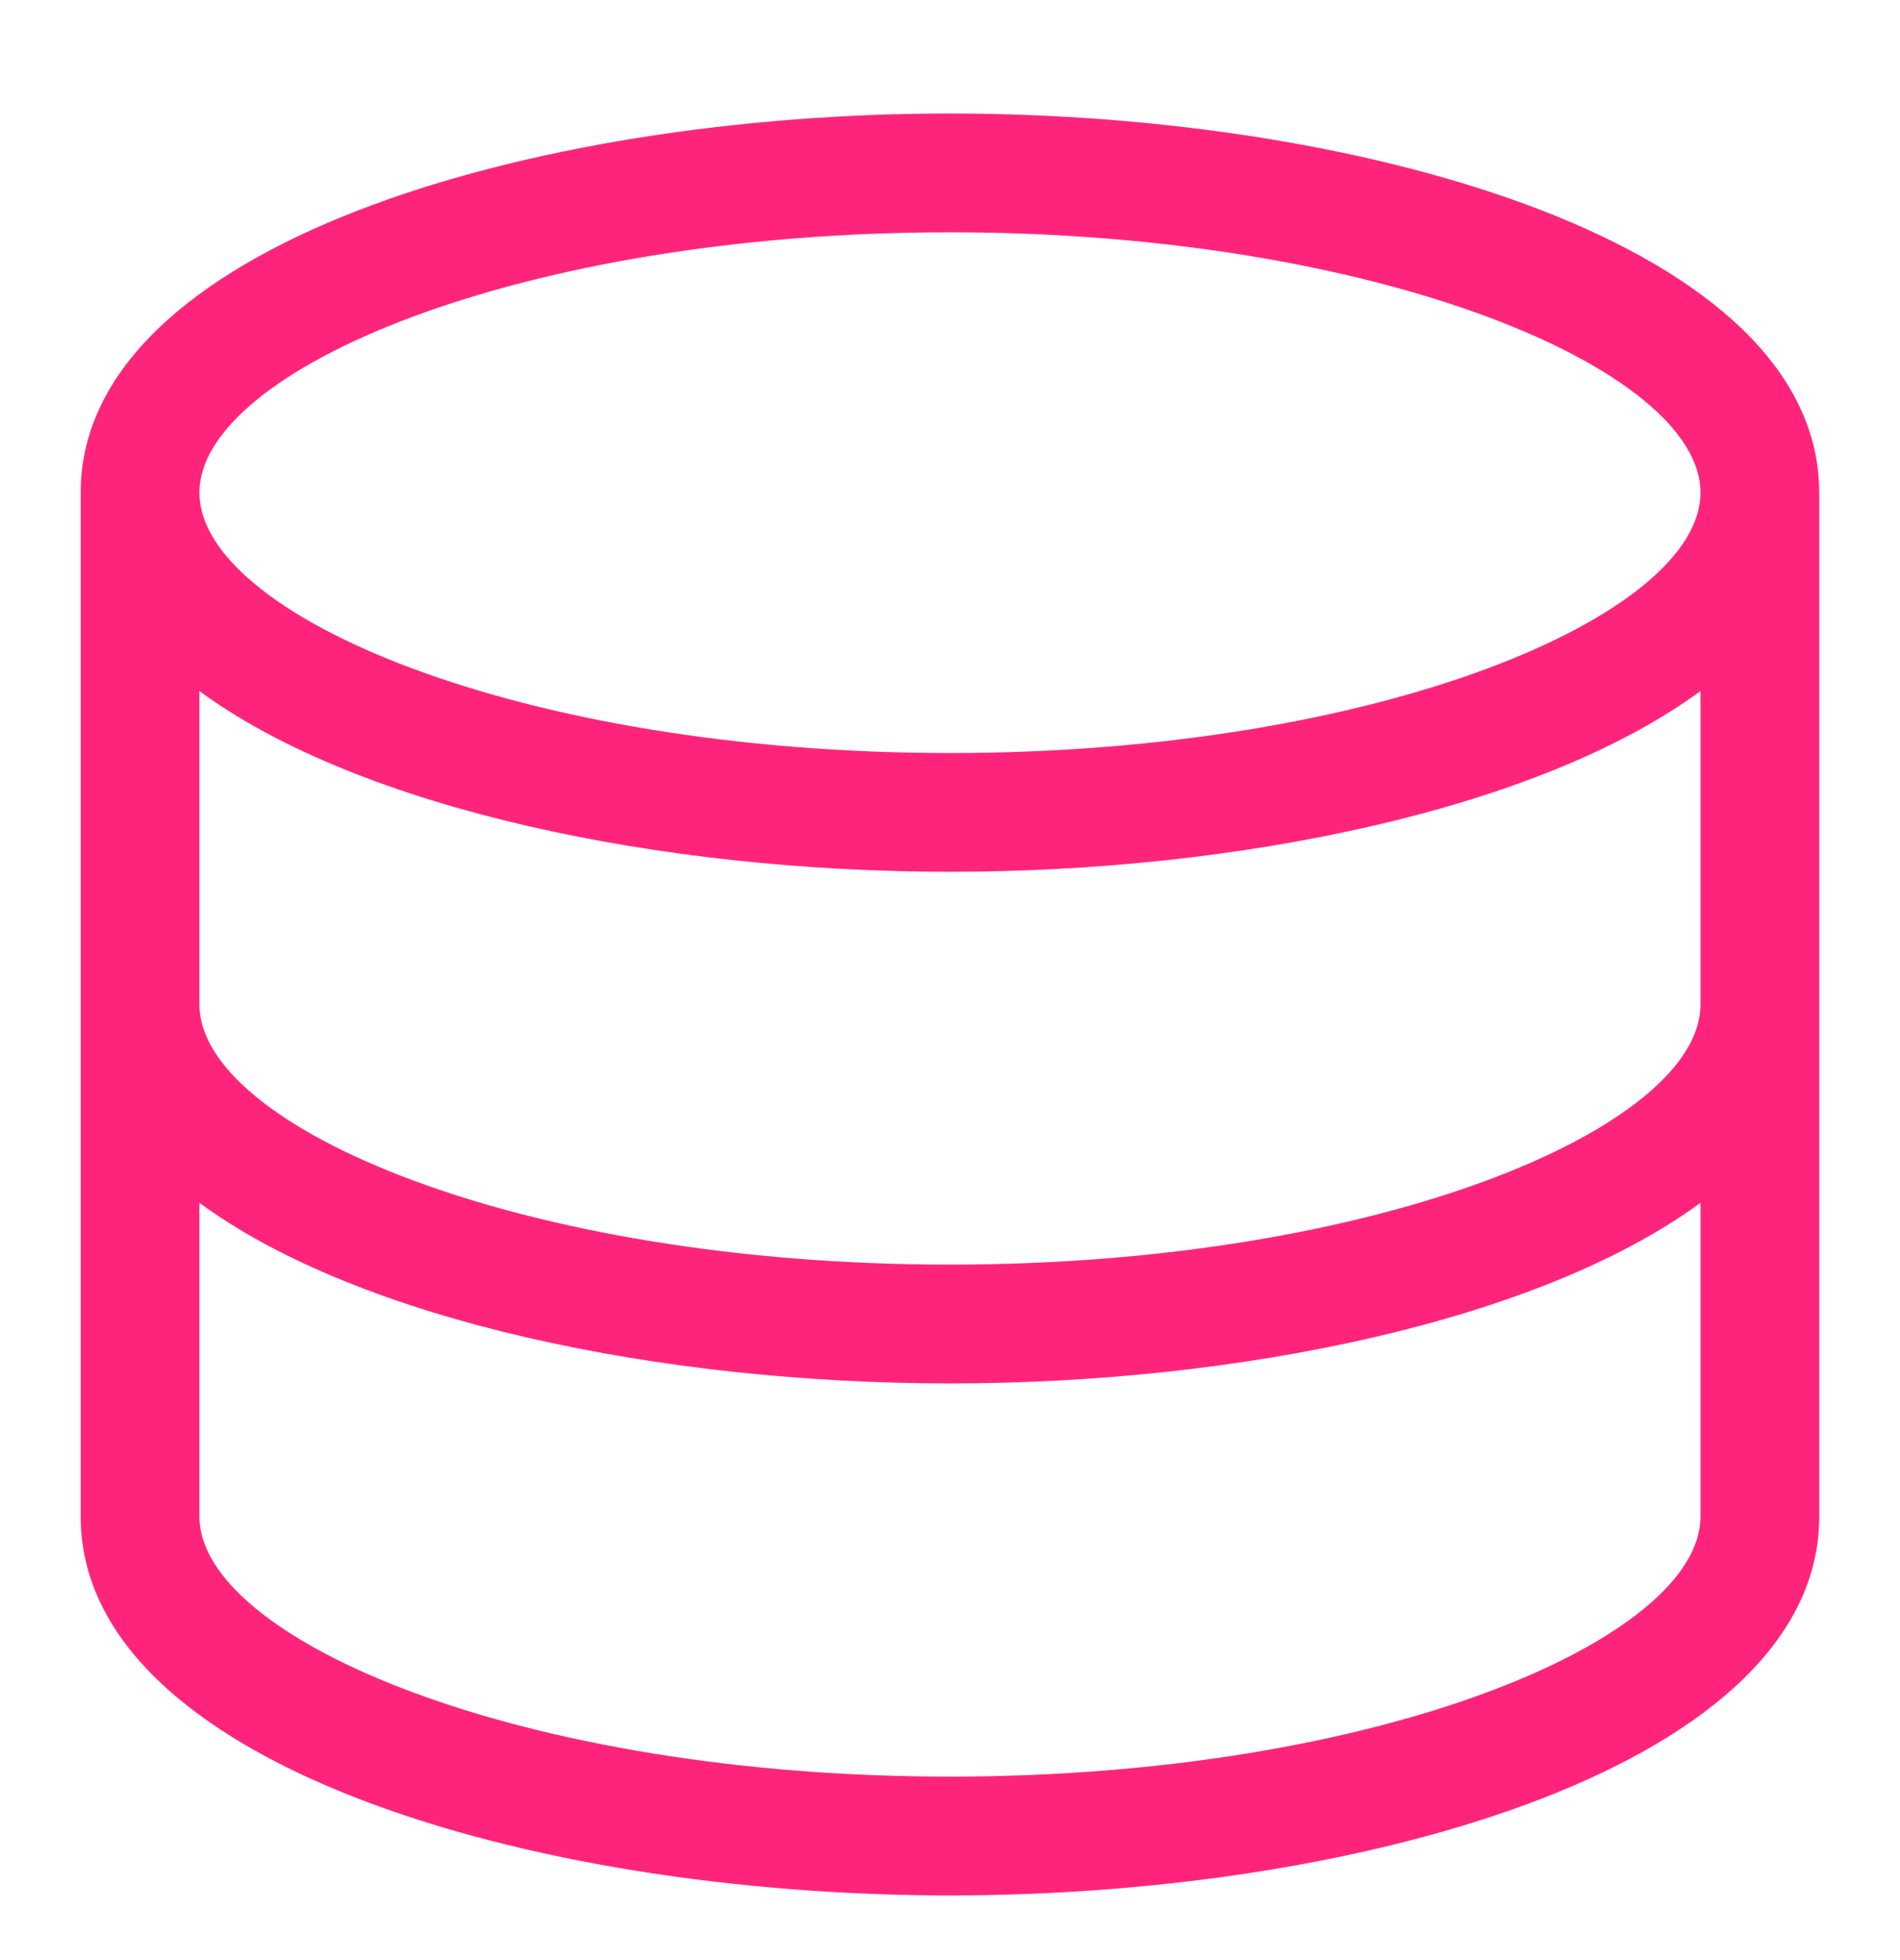 <svg xmlns="http://www.w3.org/2000/svg" width="32" height="33" viewBox="0 0 32 33" fill="none"><path d="M30.639 8.291C30.635 4.147 23.095 1.911 15.999 1.911C8.903 1.911 1.363 4.147 1.359 8.291V8.293V16.913V25.533C1.358 29.675 8.901 31.911 15.999 31.911C23.097 31.911 30.64 29.675 30.64 25.532V16.912V8.292C30.64 8.292 30.639 8.292 30.639 8.291ZM15.999 3.911C23.233 3.911 28.64 6.225 28.64 8.294C28.64 10.363 23.233 12.678 15.999 12.678C8.764 12.678 3.358 10.364 3.358 8.295C3.358 6.226 8.764 3.911 15.999 3.911ZM28.64 25.532C28.64 27.599 23.233 29.911 15.999 29.911C8.764 29.911 3.358 27.599 3.358 25.532V20.25C6.071 22.242 11.138 23.291 15.999 23.291C20.86 23.291 25.927 22.241 28.64 20.25V25.532ZM15.999 21.291C8.764 21.291 3.358 18.979 3.358 16.912V11.634C6.071 13.627 11.138 14.677 15.999 14.677C20.86 14.677 25.927 13.627 28.64 11.634V16.912C28.64 18.979 23.233 21.291 15.999 21.291Z" fill="#FF247B"></path></svg>